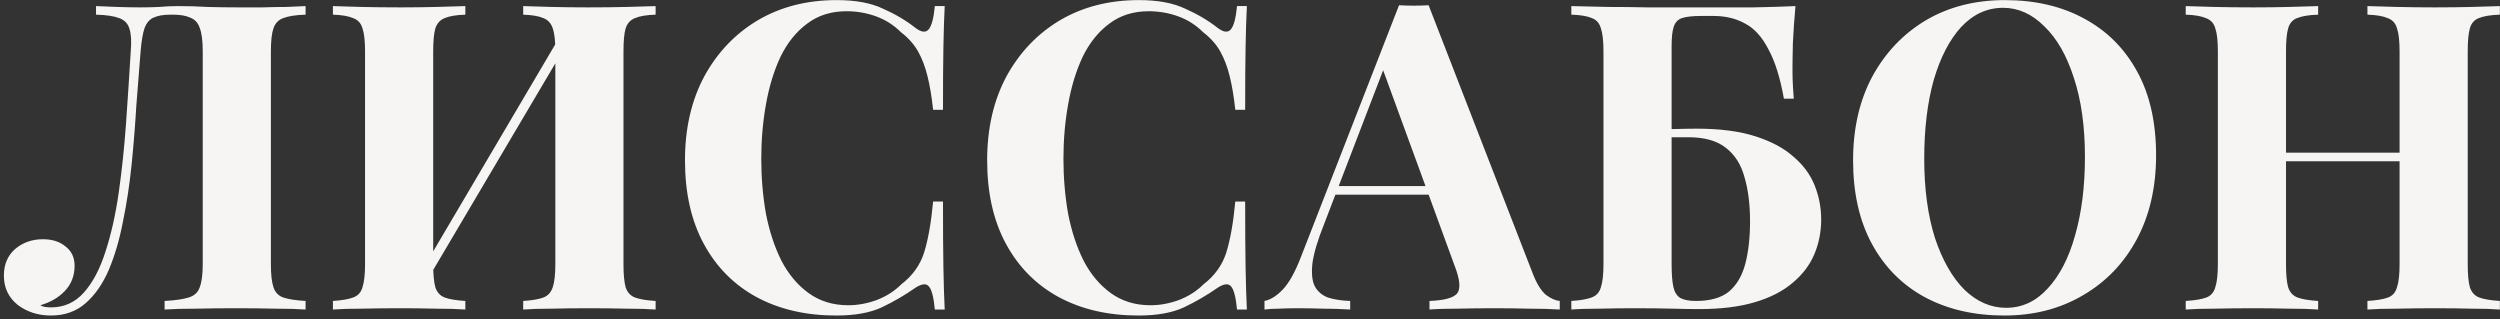 <?xml version="1.0" encoding="UTF-8"?> <svg xmlns="http://www.w3.org/2000/svg" width="525" height="67" viewBox="0 0 525 67" fill="none"><rect x="0" y="0" width="525" height="67" fill="#333333" stroke="none"/><path d="M64.175 1.28V3.08C62.135 3.14 60.575 3.38 59.495 3.8C58.475 4.16 57.785 4.88 57.425 5.96C57.065 6.98 56.885 8.6 56.885 10.82V55.46C56.885 57.62 57.065 59.24 57.425 60.32C57.785 61.4 58.475 62.12 59.495 62.48C60.575 62.84 62.135 63.08 64.175 63.2V65C62.555 64.88 60.425 64.82 57.785 64.82C55.205 64.76 52.445 64.73 49.505 64.73C46.685 64.73 43.925 64.76 41.225 64.82C38.525 64.82 36.305 64.88 34.565 65V63.2C36.785 63.08 38.465 62.84 39.605 62.48C40.805 62.12 41.585 61.4 41.945 60.32C42.365 59.24 42.575 57.62 42.575 55.46V10.82C42.575 8.6 42.365 6.95 41.945 5.87C41.585 4.79 40.925 4.07 39.965 3.71C39.065 3.29 37.865 3.08 36.365 3.08H35.735C34.295 3.08 33.125 3.29 32.225 3.71C31.385 4.07 30.755 4.82 30.335 5.96C29.975 7.04 29.705 8.66 29.525 10.82C29.225 14.36 28.925 18.17 28.625 22.25C28.385 26.33 28.055 30.44 27.635 34.58C27.215 38.72 26.615 42.68 25.835 46.46C25.115 50.24 24.125 53.63 22.865 56.63C21.605 59.57 19.985 61.91 18.005 63.65C16.025 65.39 13.595 66.26 10.715 66.26C8.015 66.26 5.675 65.51 3.695 64.01C1.775 62.45 0.815 60.41 0.815 57.89C0.815 55.55 1.595 53.69 3.155 52.31C4.775 50.93 6.725 50.24 9.005 50.24C10.985 50.24 12.575 50.75 13.775 51.77C15.035 52.73 15.665 54.08 15.665 55.82C15.665 57.92 14.975 59.69 13.595 61.13C12.275 62.51 10.565 63.5 8.465 64.1C8.765 64.28 9.095 64.4 9.455 64.46C9.875 64.52 10.295 64.55 10.715 64.55C13.475 64.55 15.785 63.5 17.645 61.4C19.505 59.3 21.005 56.45 22.145 52.85C23.345 49.19 24.275 45.05 24.935 40.43C25.595 35.81 26.105 30.98 26.465 25.94C26.825 20.84 27.155 15.8 27.455 10.82C27.635 8.72 27.545 7.13 27.185 6.05C26.885 4.97 26.165 4.22 25.025 3.8C23.945 3.38 22.325 3.14 20.165 3.08V1.28C21.425 1.34 22.925 1.4 24.665 1.46C26.405 1.52 27.995 1.55 29.435 1.55C30.815 1.55 32.135 1.52 33.395 1.46C34.715 1.34 36.035 1.28 37.355 1.28C39.635 1.28 41.705 1.34 43.565 1.46C45.425 1.52 47.645 1.55 50.225 1.55C51.725 1.55 53.345 1.55 55.085 1.55C56.885 1.49 58.565 1.46 60.125 1.46C61.745 1.4 63.095 1.34 64.175 1.28ZM97.721 1.28V3.08C95.801 3.14 94.361 3.38 93.401 3.8C92.441 4.16 91.781 4.88 91.421 5.96C91.121 6.98 90.971 8.6 90.971 10.82V55.46C90.971 57.62 91.121 59.24 91.421 60.32C91.781 61.4 92.441 62.12 93.401 62.48C94.361 62.84 95.801 63.08 97.721 63.2V65C96.101 64.88 94.061 64.82 91.601 64.82C89.141 64.76 86.651 64.73 84.131 64.73C81.191 64.73 78.461 64.76 75.941 64.82C73.481 64.82 71.471 64.88 69.911 65V63.2C71.771 63.08 73.181 62.84 74.141 62.48C75.161 62.12 75.821 61.4 76.121 60.32C76.481 59.24 76.661 57.62 76.661 55.46V10.82C76.661 8.6 76.481 6.98 76.121 5.96C75.821 4.88 75.161 4.16 74.141 3.8C73.181 3.38 71.771 3.14 69.911 3.08V1.28C71.471 1.34 73.481 1.4 75.941 1.46C78.461 1.52 81.191 1.55 84.131 1.55C86.651 1.55 89.141 1.52 91.601 1.46C94.061 1.4 96.101 1.34 97.721 1.28ZM118.421 6.23C118.421 6.23 118.421 6.56 118.421 7.22C118.421 7.82 118.421 8.45 118.421 9.11C118.481 9.77 118.511 10.1 118.511 10.1L88.451 60.95L87.641 58.43L118.421 6.23ZM137.681 1.28V3.08C135.761 3.14 134.321 3.38 133.361 3.8C132.401 4.16 131.741 4.88 131.381 5.96C131.081 6.98 130.931 8.6 130.931 10.82V55.46C130.931 57.62 131.081 59.24 131.381 60.32C131.741 61.4 132.401 62.12 133.361 62.48C134.321 62.84 135.761 63.08 137.681 63.2V65C136.121 64.88 134.081 64.82 131.561 64.82C129.041 64.76 126.341 64.73 123.461 64.73C120.941 64.73 118.421 64.76 115.901 64.82C113.441 64.82 111.431 64.88 109.871 65V63.2C111.731 63.08 113.141 62.84 114.101 62.48C115.061 62.12 115.721 61.4 116.081 60.32C116.441 59.24 116.621 57.62 116.621 55.46V10.82C116.621 8.6 116.441 6.98 116.081 5.96C115.721 4.88 115.061 4.16 114.101 3.8C113.141 3.38 111.731 3.14 109.871 3.08V1.28C111.431 1.34 113.441 1.4 115.901 1.46C118.421 1.52 120.941 1.55 123.461 1.55C126.341 1.55 129.041 1.52 131.561 1.46C134.081 1.4 136.121 1.34 137.681 1.28ZM175.706 0.02C179.666 0.02 182.906 0.62 185.426 1.82C188.006 2.96 190.286 4.31 192.266 5.87C193.466 6.77 194.366 6.89 194.966 6.23C195.626 5.51 196.076 3.86 196.316 1.28H198.386C198.266 3.62 198.176 6.47 198.116 9.83C198.056 13.13 198.026 17.54 198.026 23.06H195.956C195.656 20.3 195.266 17.96 194.786 16.04C194.306 14.06 193.646 12.32 192.806 10.82C191.966 9.32 190.766 7.97 189.206 6.77C187.706 5.27 185.966 4.16 183.986 3.44C182.006 2.72 179.936 2.36 177.776 2.36C174.536 2.36 171.776 3.23 169.496 4.97C167.216 6.65 165.356 8.96 163.916 11.9C162.536 14.84 161.516 18.17 160.856 21.89C160.196 25.55 159.866 29.36 159.866 33.32C159.866 37.34 160.196 41.21 160.856 44.93C161.576 48.59 162.656 51.86 164.096 54.74C165.596 57.62 167.516 59.9 169.856 61.58C172.196 63.26 174.956 64.1 178.136 64.1C180.116 64.1 182.096 63.74 184.076 63.02C186.116 62.24 187.856 61.13 189.296 59.69C191.636 57.89 193.226 55.67 194.066 53.03C194.906 50.33 195.536 46.76 195.956 42.32H198.026C198.026 48.02 198.056 52.64 198.116 56.18C198.176 59.66 198.266 62.6 198.386 65H196.316C196.076 62.42 195.656 60.8 195.056 60.14C194.516 59.48 193.586 59.57 192.266 60.41C190.046 61.97 187.676 63.35 185.156 64.55C182.696 65.69 179.516 66.26 175.616 66.26C169.256 66.26 163.676 64.97 158.876 62.39C154.136 59.81 150.446 56.09 147.806 51.23C145.166 46.37 143.846 40.52 143.846 33.68C143.846 26.96 145.196 21.08 147.896 16.04C150.656 11 154.406 7.07 159.146 4.25C163.946 1.43 169.466 0.02 175.706 0.02ZM239.163 0.02C243.123 0.02 246.363 0.62 248.883 1.82C251.463 2.96 253.743 4.31 255.723 5.87C256.923 6.77 257.823 6.89 258.423 6.23C259.083 5.51 259.533 3.86 259.773 1.28H261.843C261.723 3.62 261.633 6.47 261.573 9.83C261.513 13.13 261.483 17.54 261.483 23.06H259.413C259.113 20.3 258.723 17.96 258.243 16.04C257.763 14.06 257.103 12.32 256.263 10.82C255.423 9.32 254.223 7.97 252.663 6.77C251.163 5.27 249.423 4.16 247.443 3.44C245.463 2.72 243.393 2.36 241.233 2.36C237.993 2.36 235.233 3.23 232.953 4.97C230.673 6.65 228.813 8.96 227.373 11.9C225.993 14.84 224.973 18.17 224.313 21.89C223.653 25.55 223.323 29.36 223.323 33.32C223.323 37.34 223.653 41.21 224.313 44.93C225.033 48.59 226.113 51.86 227.553 54.74C229.053 57.62 230.973 59.9 233.313 61.58C235.653 63.26 238.413 64.1 241.593 64.1C243.573 64.1 245.553 63.74 247.533 63.02C249.573 62.24 251.313 61.13 252.753 59.69C255.093 57.89 256.683 55.67 257.523 53.03C258.363 50.33 258.993 46.76 259.413 42.32H261.483C261.483 48.02 261.513 52.64 261.573 56.18C261.633 59.66 261.723 62.6 261.843 65H259.773C259.533 62.42 259.113 60.8 258.513 60.14C257.973 59.48 257.043 59.57 255.723 60.41C253.503 61.97 251.133 63.35 248.613 64.55C246.153 65.69 242.973 66.26 239.073 66.26C232.713 66.26 227.133 64.97 222.333 62.39C217.593 59.81 213.903 56.09 211.263 51.23C208.623 46.37 207.303 40.52 207.303 33.68C207.303 26.96 208.653 21.08 211.353 16.04C214.113 11 217.863 7.07 222.603 4.25C227.403 1.43 232.923 0.02 239.163 0.02ZM300.01 1.1L321.88 57.44C322.72 59.6 323.65 61.1 324.67 61.94C325.75 62.72 326.71 63.14 327.55 63.2V65C325.75 64.88 323.62 64.82 321.16 64.82C318.76 64.76 316.33 64.73 313.87 64.73C311.11 64.73 308.5 64.76 306.04 64.82C303.58 64.82 301.63 64.88 300.19 65V63.2C303.25 63.08 305.17 62.57 305.95 61.67C306.79 60.71 306.61 58.7 305.41 55.64L290.11 13.79L291.73 11.45L278.05 47.09C276.73 50.39 275.92 53.09 275.62 55.19C275.38 57.29 275.53 58.91 276.07 60.05C276.67 61.19 277.6 62 278.86 62.48C280.18 62.9 281.74 63.14 283.54 63.2V65C281.56 64.88 279.67 64.82 277.87 64.82C276.07 64.76 274.24 64.73 272.38 64.73C271.06 64.73 269.8 64.76 268.6 64.82C267.46 64.82 266.44 64.88 265.54 65V63.2C266.8 62.96 268.09 62.15 269.41 60.77C270.73 59.39 272.02 57.05 273.28 53.75L293.8 1.1C294.76 1.16 295.78 1.19 296.86 1.19C298 1.19 299.05 1.16 300.01 1.1ZM306.31 39.08V40.88H279.49L280.39 39.08H306.31ZM377.049 1.28C376.809 3.92 376.629 6.47 376.509 8.93C376.449 11.39 376.419 13.28 376.419 14.6C376.419 15.8 376.449 16.94 376.509 18.02C376.569 19.1 376.629 20 376.689 20.72H374.619C373.839 16.34 372.759 12.89 371.379 10.37C370.059 7.79 368.439 5.99 366.519 4.97C364.599 3.89 362.379 3.35 359.859 3.35H357.249C355.449 3.35 354.099 3.5 353.199 3.8C352.359 4.1 351.789 4.7 351.489 5.6C351.189 6.44 351.039 7.82 351.039 9.74V55.46C351.039 57.5 351.159 59.09 351.399 60.23C351.639 61.31 352.119 62.09 352.839 62.57C353.619 62.99 354.729 63.2 356.169 63.2C359.169 63.2 361.479 62.54 363.099 61.22C364.719 59.84 365.859 57.89 366.519 55.37C367.179 52.85 367.509 49.88 367.509 46.46C367.509 42.92 367.119 39.83 366.339 37.19C365.619 34.55 364.329 32.51 362.469 31.07C360.609 29.57 357.969 28.82 354.549 28.82C353.709 28.82 352.689 28.82 351.489 28.82C350.349 28.82 349.209 28.85 348.069 28.91C346.989 28.91 346.029 28.91 345.189 28.91V27.11C347.229 27.11 349.239 27.11 351.219 27.11C353.259 27.05 354.969 27.02 356.349 27.02C361.209 27.02 365.319 27.56 368.679 28.64C372.039 29.72 374.709 31.16 376.689 32.96C378.729 34.7 380.199 36.71 381.099 38.99C381.999 41.27 382.449 43.64 382.449 46.1C382.449 48.68 381.969 51.11 381.009 53.39C380.049 55.67 378.519 57.68 376.419 59.42C374.379 61.16 371.739 62.51 368.499 63.47C365.259 64.43 361.359 64.91 356.799 64.91C355.299 64.91 353.469 64.88 351.309 64.82C349.149 64.76 346.419 64.73 343.119 64.73C340.959 64.73 338.589 64.76 336.009 64.82C333.489 64.82 331.479 64.88 329.979 65V63.2C331.839 63.08 333.249 62.84 334.209 62.48C335.229 62.12 335.889 61.4 336.189 60.32C336.549 59.24 336.729 57.62 336.729 55.46V10.82C336.729 8.6 336.549 6.98 336.189 5.96C335.889 4.88 335.259 4.16 334.299 3.8C333.339 3.38 331.899 3.14 329.979 3.08V1.28C332.439 1.34 335.049 1.4 337.809 1.46C340.569 1.46 343.299 1.49 345.999 1.55C348.699 1.55 351.219 1.55 353.559 1.55C355.899 1.55 357.819 1.55 359.319 1.55C361.899 1.55 364.839 1.55 368.139 1.55C371.439 1.49 374.409 1.4 377.049 1.28ZM421.008 0.02C427.368 0.02 432.918 1.31 437.658 3.89C442.458 6.47 446.178 10.19 448.818 15.05C451.458 19.85 452.778 25.7 452.778 32.6C452.778 39.32 451.428 45.2 448.728 50.24C446.028 55.28 442.248 59.21 437.388 62.03C432.588 64.85 427.098 66.26 420.918 66.26C414.558 66.26 408.978 64.97 404.178 62.39C399.438 59.81 395.748 56.09 393.108 51.23C390.468 46.37 389.148 40.52 389.148 33.68C389.148 26.96 390.498 21.08 393.198 16.04C395.958 11 399.708 7.07 404.448 4.25C409.248 1.43 414.768 0.02 421.008 0.02ZM420.648 1.64C417.288 1.64 414.348 2.99 411.828 5.69C409.368 8.39 407.448 12.11 406.068 16.85C404.748 21.59 404.088 27.08 404.088 33.32C404.088 39.68 404.838 45.23 406.338 49.97C407.898 54.65 409.968 58.28 412.548 60.86C415.188 63.38 418.098 64.64 421.278 64.64C424.638 64.64 427.548 63.29 430.008 60.59C432.528 57.89 434.448 54.17 435.768 49.43C437.148 44.63 437.838 39.14 437.838 32.96C437.838 26.54 437.058 20.99 435.498 16.31C433.998 11.63 431.928 8.03 429.288 5.51C426.708 2.93 423.828 1.64 420.648 1.64ZM497.162 65V63.2C499.082 63.08 500.522 62.84 501.482 62.48C502.442 62.12 503.072 61.4 503.372 60.32C503.732 59.24 503.912 57.62 503.912 55.46V10.82C503.912 8.6 503.732 6.98 503.372 5.96C503.072 4.88 502.412 4.16 501.392 3.8C500.432 3.38 499.022 3.14 497.162 3.08V1.28C498.782 1.34 500.882 1.4 503.462 1.46C506.102 1.52 508.712 1.55 511.292 1.55C514.052 1.55 516.632 1.52 519.032 1.46C521.492 1.4 523.472 1.34 524.972 1.28V3.08C523.052 3.14 521.582 3.38 520.562 3.8C519.602 4.16 518.972 4.88 518.672 5.96C518.372 6.98 518.222 8.6 518.222 10.82V55.46C518.222 57.62 518.372 59.24 518.672 60.32C519.032 61.4 519.692 62.12 520.652 62.48C521.612 62.84 523.052 63.08 524.972 63.2V65C523.472 64.88 521.492 64.82 519.032 64.82C516.632 64.76 514.052 64.73 511.292 64.73C508.712 64.73 506.102 64.76 503.462 64.82C500.882 64.82 498.782 64.88 497.162 65ZM459.002 65V63.2C460.922 63.08 462.362 62.84 463.322 62.48C464.282 62.12 464.912 61.4 465.212 60.32C465.572 59.24 465.752 57.62 465.752 55.46V10.82C465.752 8.6 465.572 6.98 465.212 5.96C464.912 4.88 464.252 4.16 463.232 3.8C462.272 3.38 460.862 3.14 459.002 3.08V1.28C460.562 1.34 462.572 1.4 465.032 1.46C467.552 1.52 470.282 1.55 473.222 1.55C475.742 1.55 478.232 1.52 480.692 1.46C483.152 1.4 485.192 1.34 486.812 1.28V3.08C484.892 3.14 483.422 3.38 482.402 3.8C481.442 4.16 480.812 4.88 480.512 5.96C480.212 6.98 480.062 8.6 480.062 10.82V55.46C480.062 57.62 480.212 59.24 480.512 60.32C480.872 61.4 481.532 62.12 482.492 62.48C483.452 62.84 484.892 63.08 486.812 63.2V65C485.192 64.88 483.152 64.82 480.692 64.82C478.232 64.76 475.742 64.73 473.222 64.73C470.282 64.73 467.552 64.76 465.032 64.82C462.572 64.82 460.562 64.88 459.002 65ZM474.212 33.86V32.06H509.762V33.86H474.212Z" fill="#F6F5F3"></path></svg> 